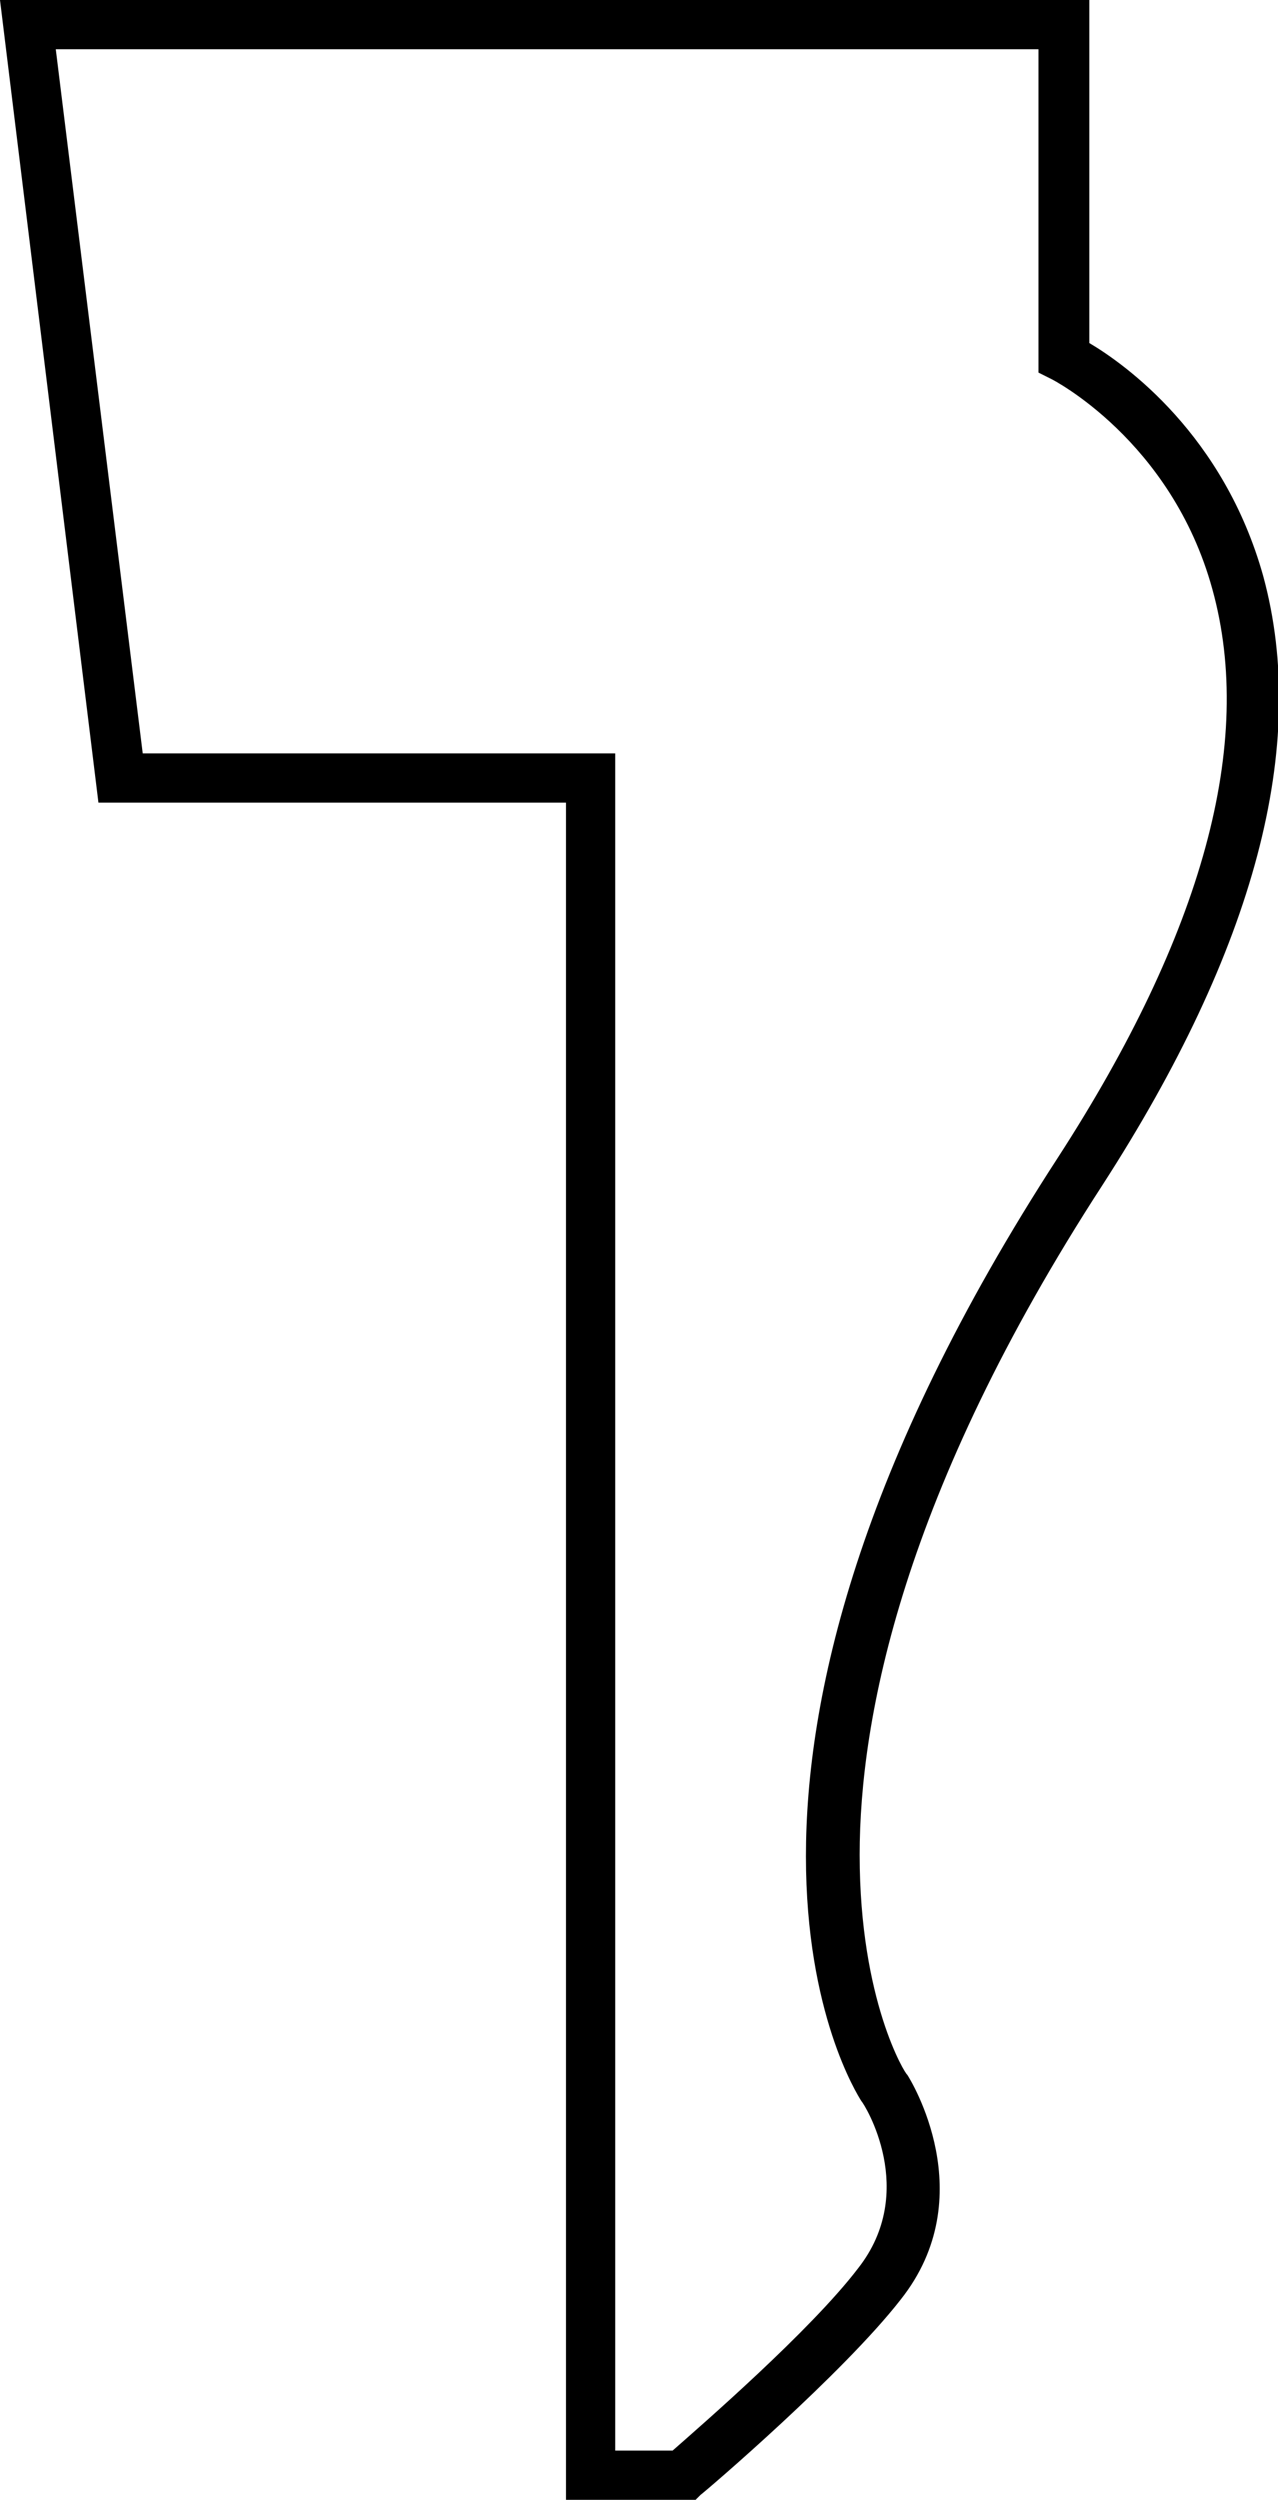 <?xml version="1.0" encoding="UTF-8"?>
<svg id="cottage_chair_rail" xmlns="http://www.w3.org/2000/svg" version="1.1" viewBox="0 0 77.9 152.3">
  <!-- Generator: Adobe Illustrator 29.1.0, SVG Export Plug-In . SVG Version: 2.1.0 Build 142)  -->
  <path d="M42.2,152.3h-7.7V48.9H6L0,0h66.4v20.9c2.2,1.3,8.2,5.6,10.6,14.2,2.8,10.3-.5,22.7-9.8,37.1-12.2,18.8-14.8,32.5-14.8,40.8,0,8.9,2.8,13.4,2.9,13.4.2.3,4.6,7.4-.4,13.7-3.5,4.5-11.8,11.6-12.2,11.9l-.4.4ZM37.4,149.3h3.6c1.7-1.5,8.4-7.3,11.3-11.1,3.7-4.7.4-10,.2-10.2-.5-.8-12.5-19.8,12-57.5,8.8-13.6,12-25.2,9.4-34.6-2.5-9.1-9.8-12.8-9.8-12.8l-.8-.4v-.9s0-18.8,0-18.8H3.4l5.3,42.9h28.8v103.4Z"/>
</svg>